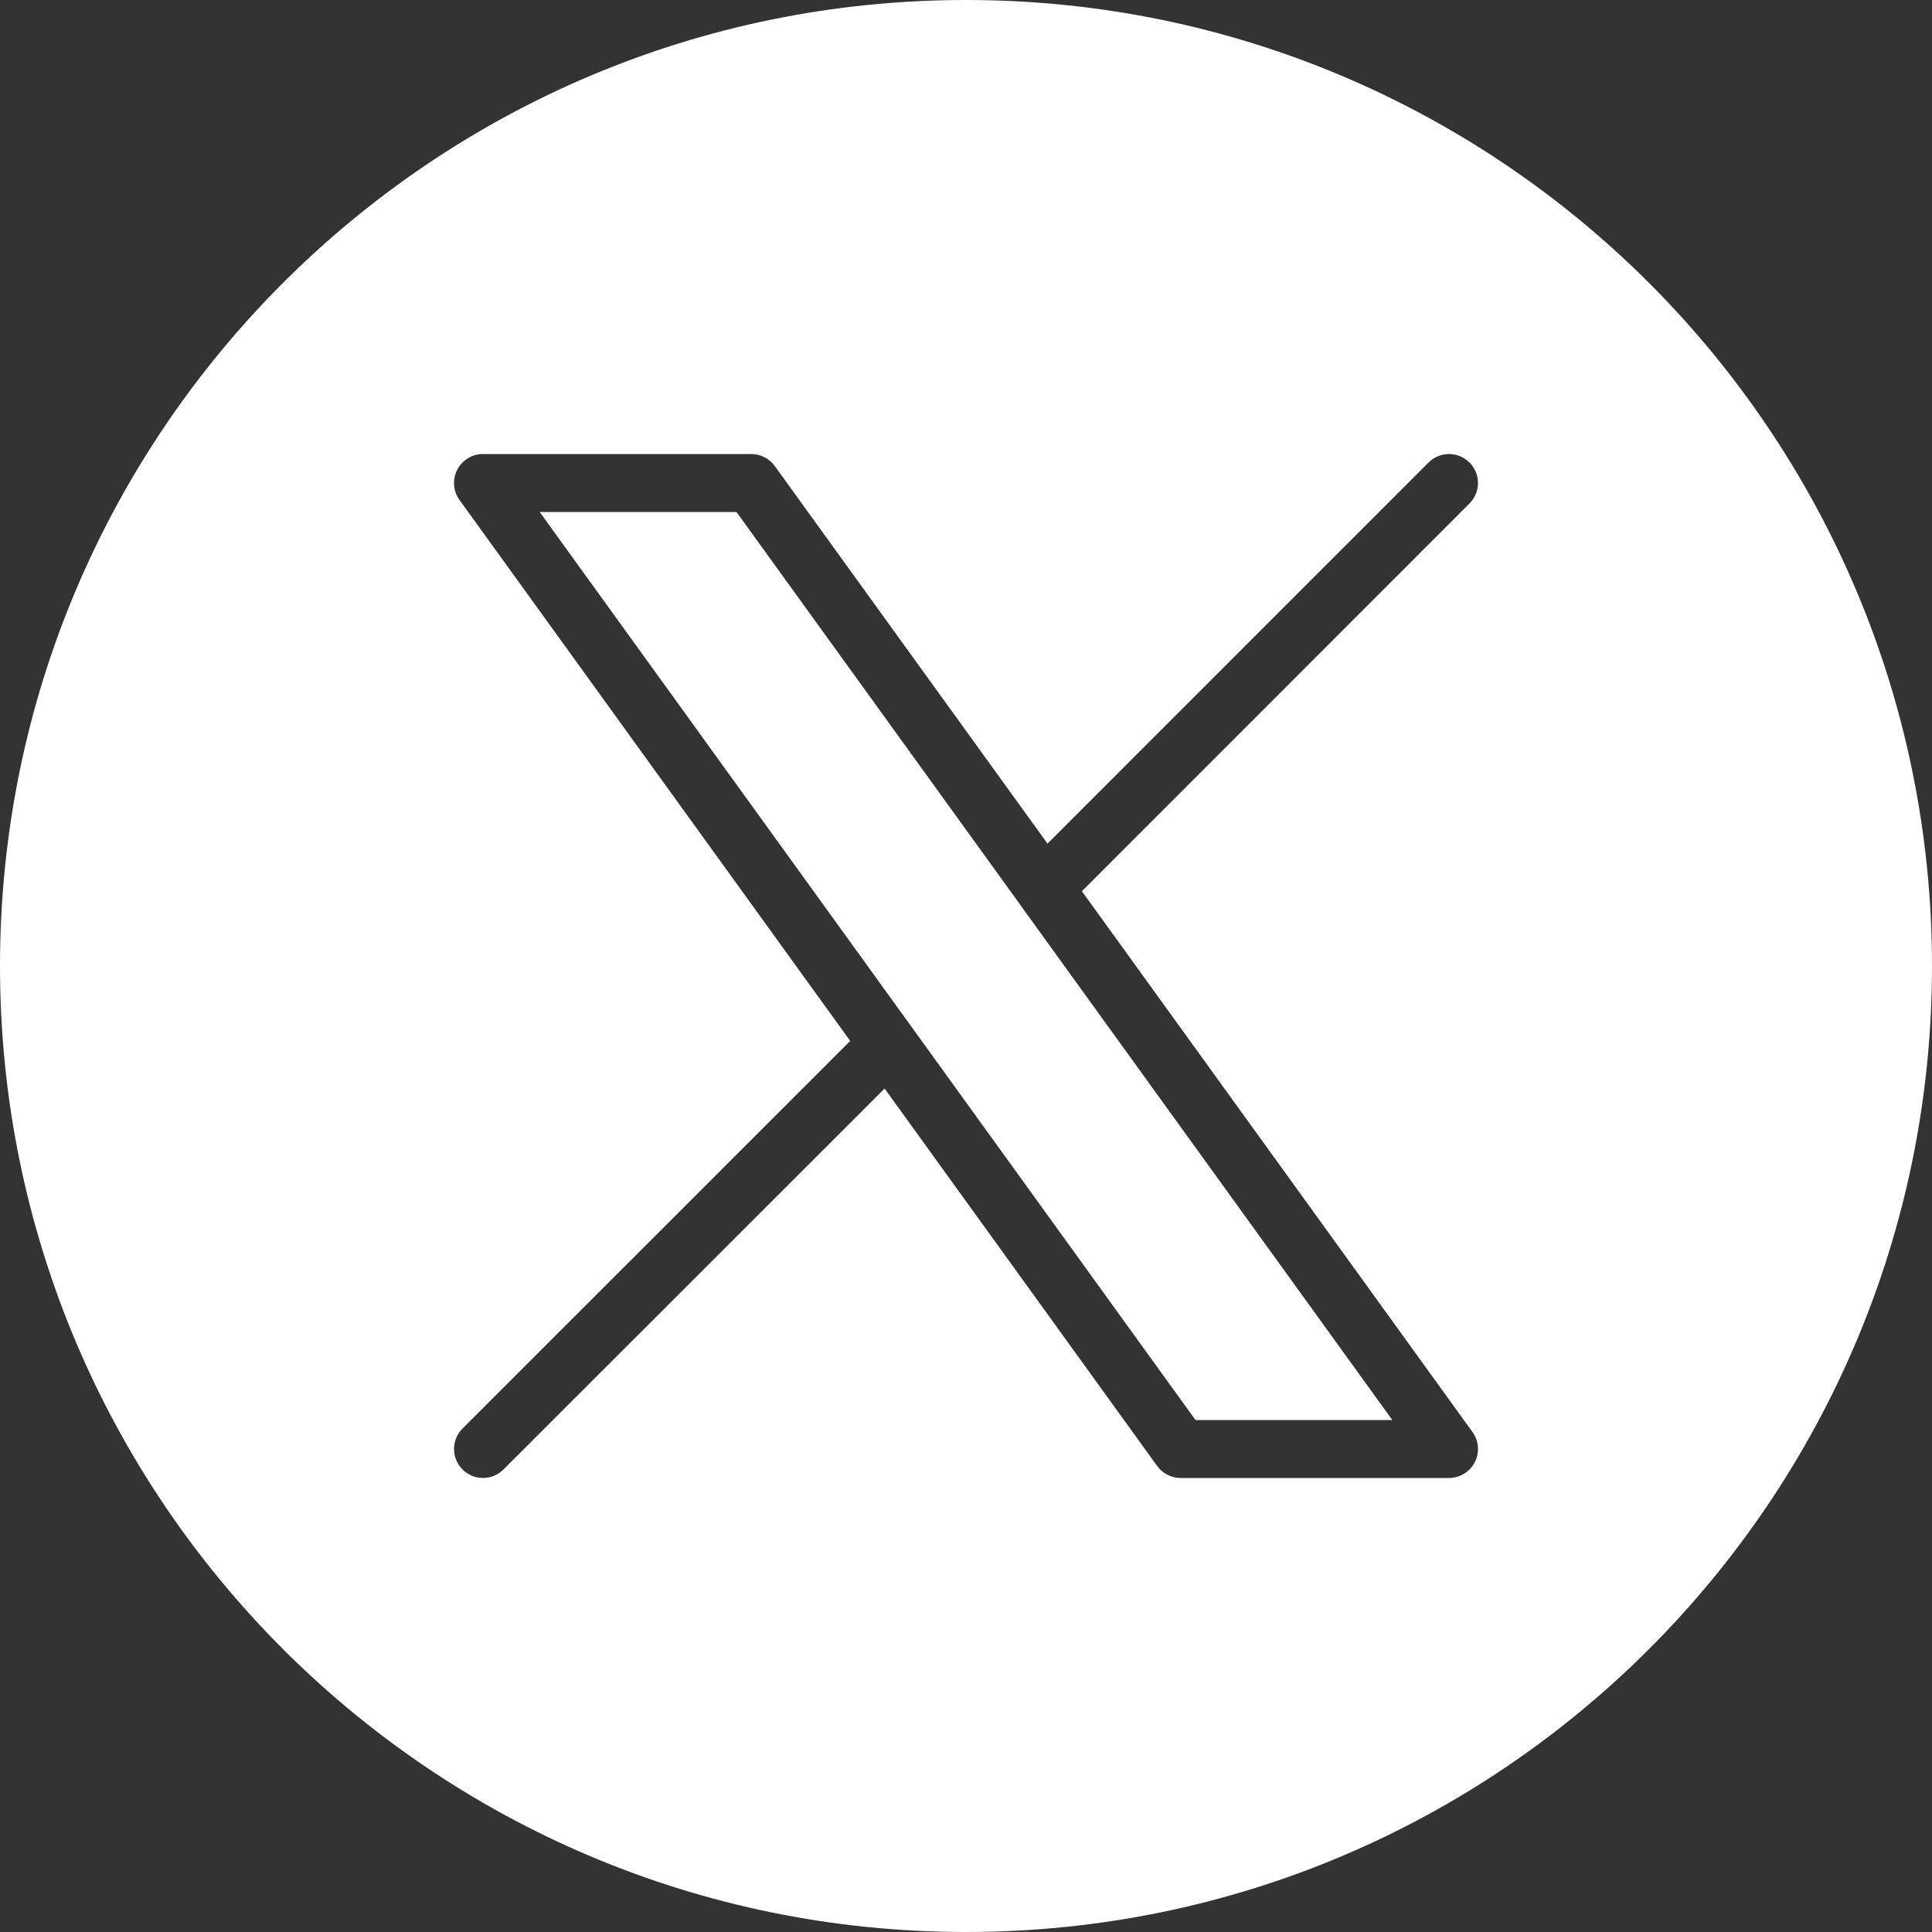 <svg width="50" height="50" viewBox="0 0 50 50" fill="none" xmlns="http://www.w3.org/2000/svg">
<rect x="0" y="0" width="50" height="50" fill="#333333" stroke="none"/>
<path fill-rule="evenodd" clip-rule="evenodd" d="M25 50C38.807 50 50 38.807 50 25C50 11.193 38.807 0 25 0C11.193 0 0 11.193 0 25C0 38.807 11.193 50 25 50ZM12.5 11.75C12.219 11.75 11.96 11.908 11.832 12.159C11.704 12.409 11.727 12.711 11.892 12.939L22.003 26.939L11.97 36.97C11.677 37.263 11.677 37.737 11.97 38.03C12.263 38.323 12.737 38.323 13.03 38.03L22.893 28.171L29.947 37.939C30.088 38.134 30.314 38.25 30.555 38.25H37.5C37.781 38.25 38.04 38.092 38.168 37.841C38.296 37.591 38.273 37.289 38.108 37.061L27.999 23.064L38.03 13.03C38.323 12.737 38.323 12.262 38.03 11.97C37.737 11.677 37.263 11.677 36.97 11.97L27.109 21.832L20.051 12.061C19.909 11.866 19.684 11.75 19.442 11.75H12.5ZM26.407 23.422L26.391 23.398L19.06 13.25H13.967L23.593 26.578L30.939 36.75H36.033L26.407 23.422Z" fill="white"/>
</svg>

